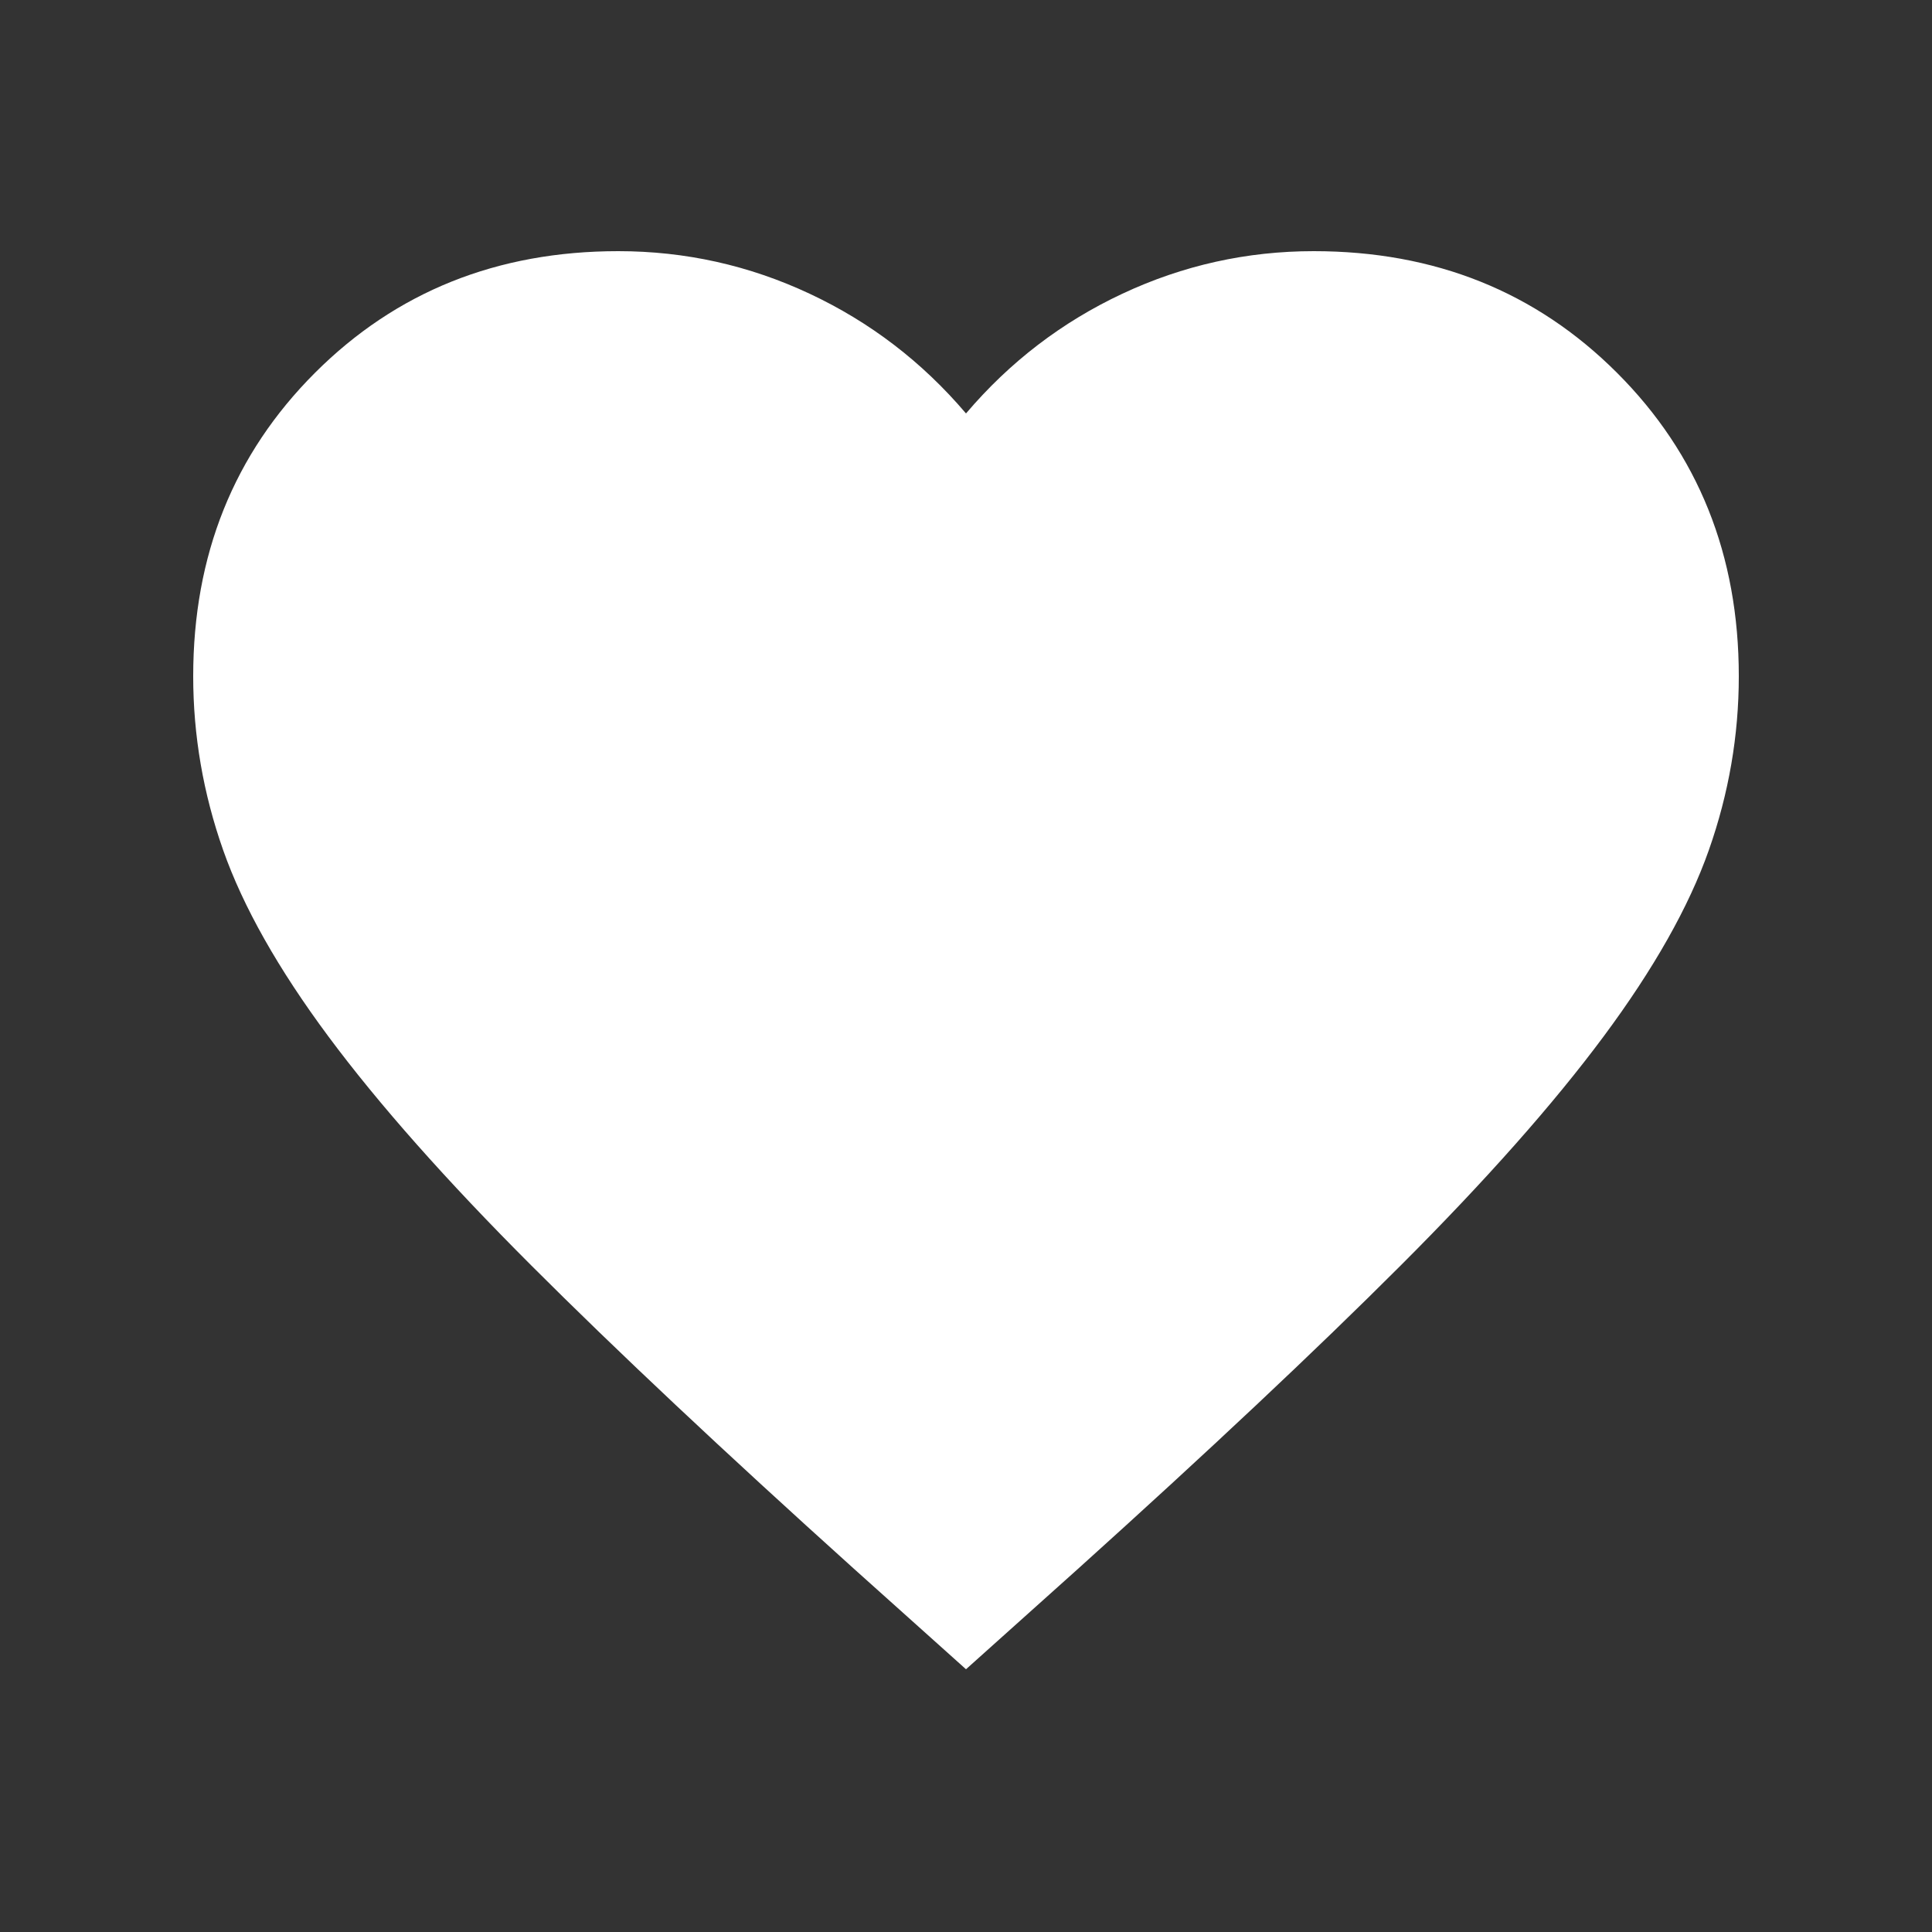<svg width="100" height="100" viewBox="0 0 100 100" fill="none" xmlns="http://www.w3.org/2000/svg">
<rect x="0" y="0" width="100" height="100" fill="#333333" stroke="none"/>
<path d="M50 86.4L44.2 81.2C37.467 75.133 31.9 69.9 27.5 65.5C23.1 61.1 19.6 57.15 17 53.65C14.4 50.15 12.583 46.933 11.55 44C10.517 41.067 10 38.067 10 35C10 28.733 12.1 23.5 16.3 19.3C20.5 15.1 25.733 13 32 13C35.467 13 38.767 13.733 41.9 15.2C45.033 16.667 47.733 18.733 50 21.4C52.267 18.733 54.967 16.667 58.1 15.2C61.233 13.733 64.533 13 68 13C74.267 13 79.5 15.1 83.7 19.3C87.9 23.5 90 28.733 90 35C90 38.067 89.483 41.067 88.45 44C87.417 46.933 85.6 50.15 83 53.65C80.4 57.15 76.9 61.1 72.5 65.5C68.1 69.9 62.533 75.133 55.8 81.2L50 86.4Z" fill="white"/>
</svg>

